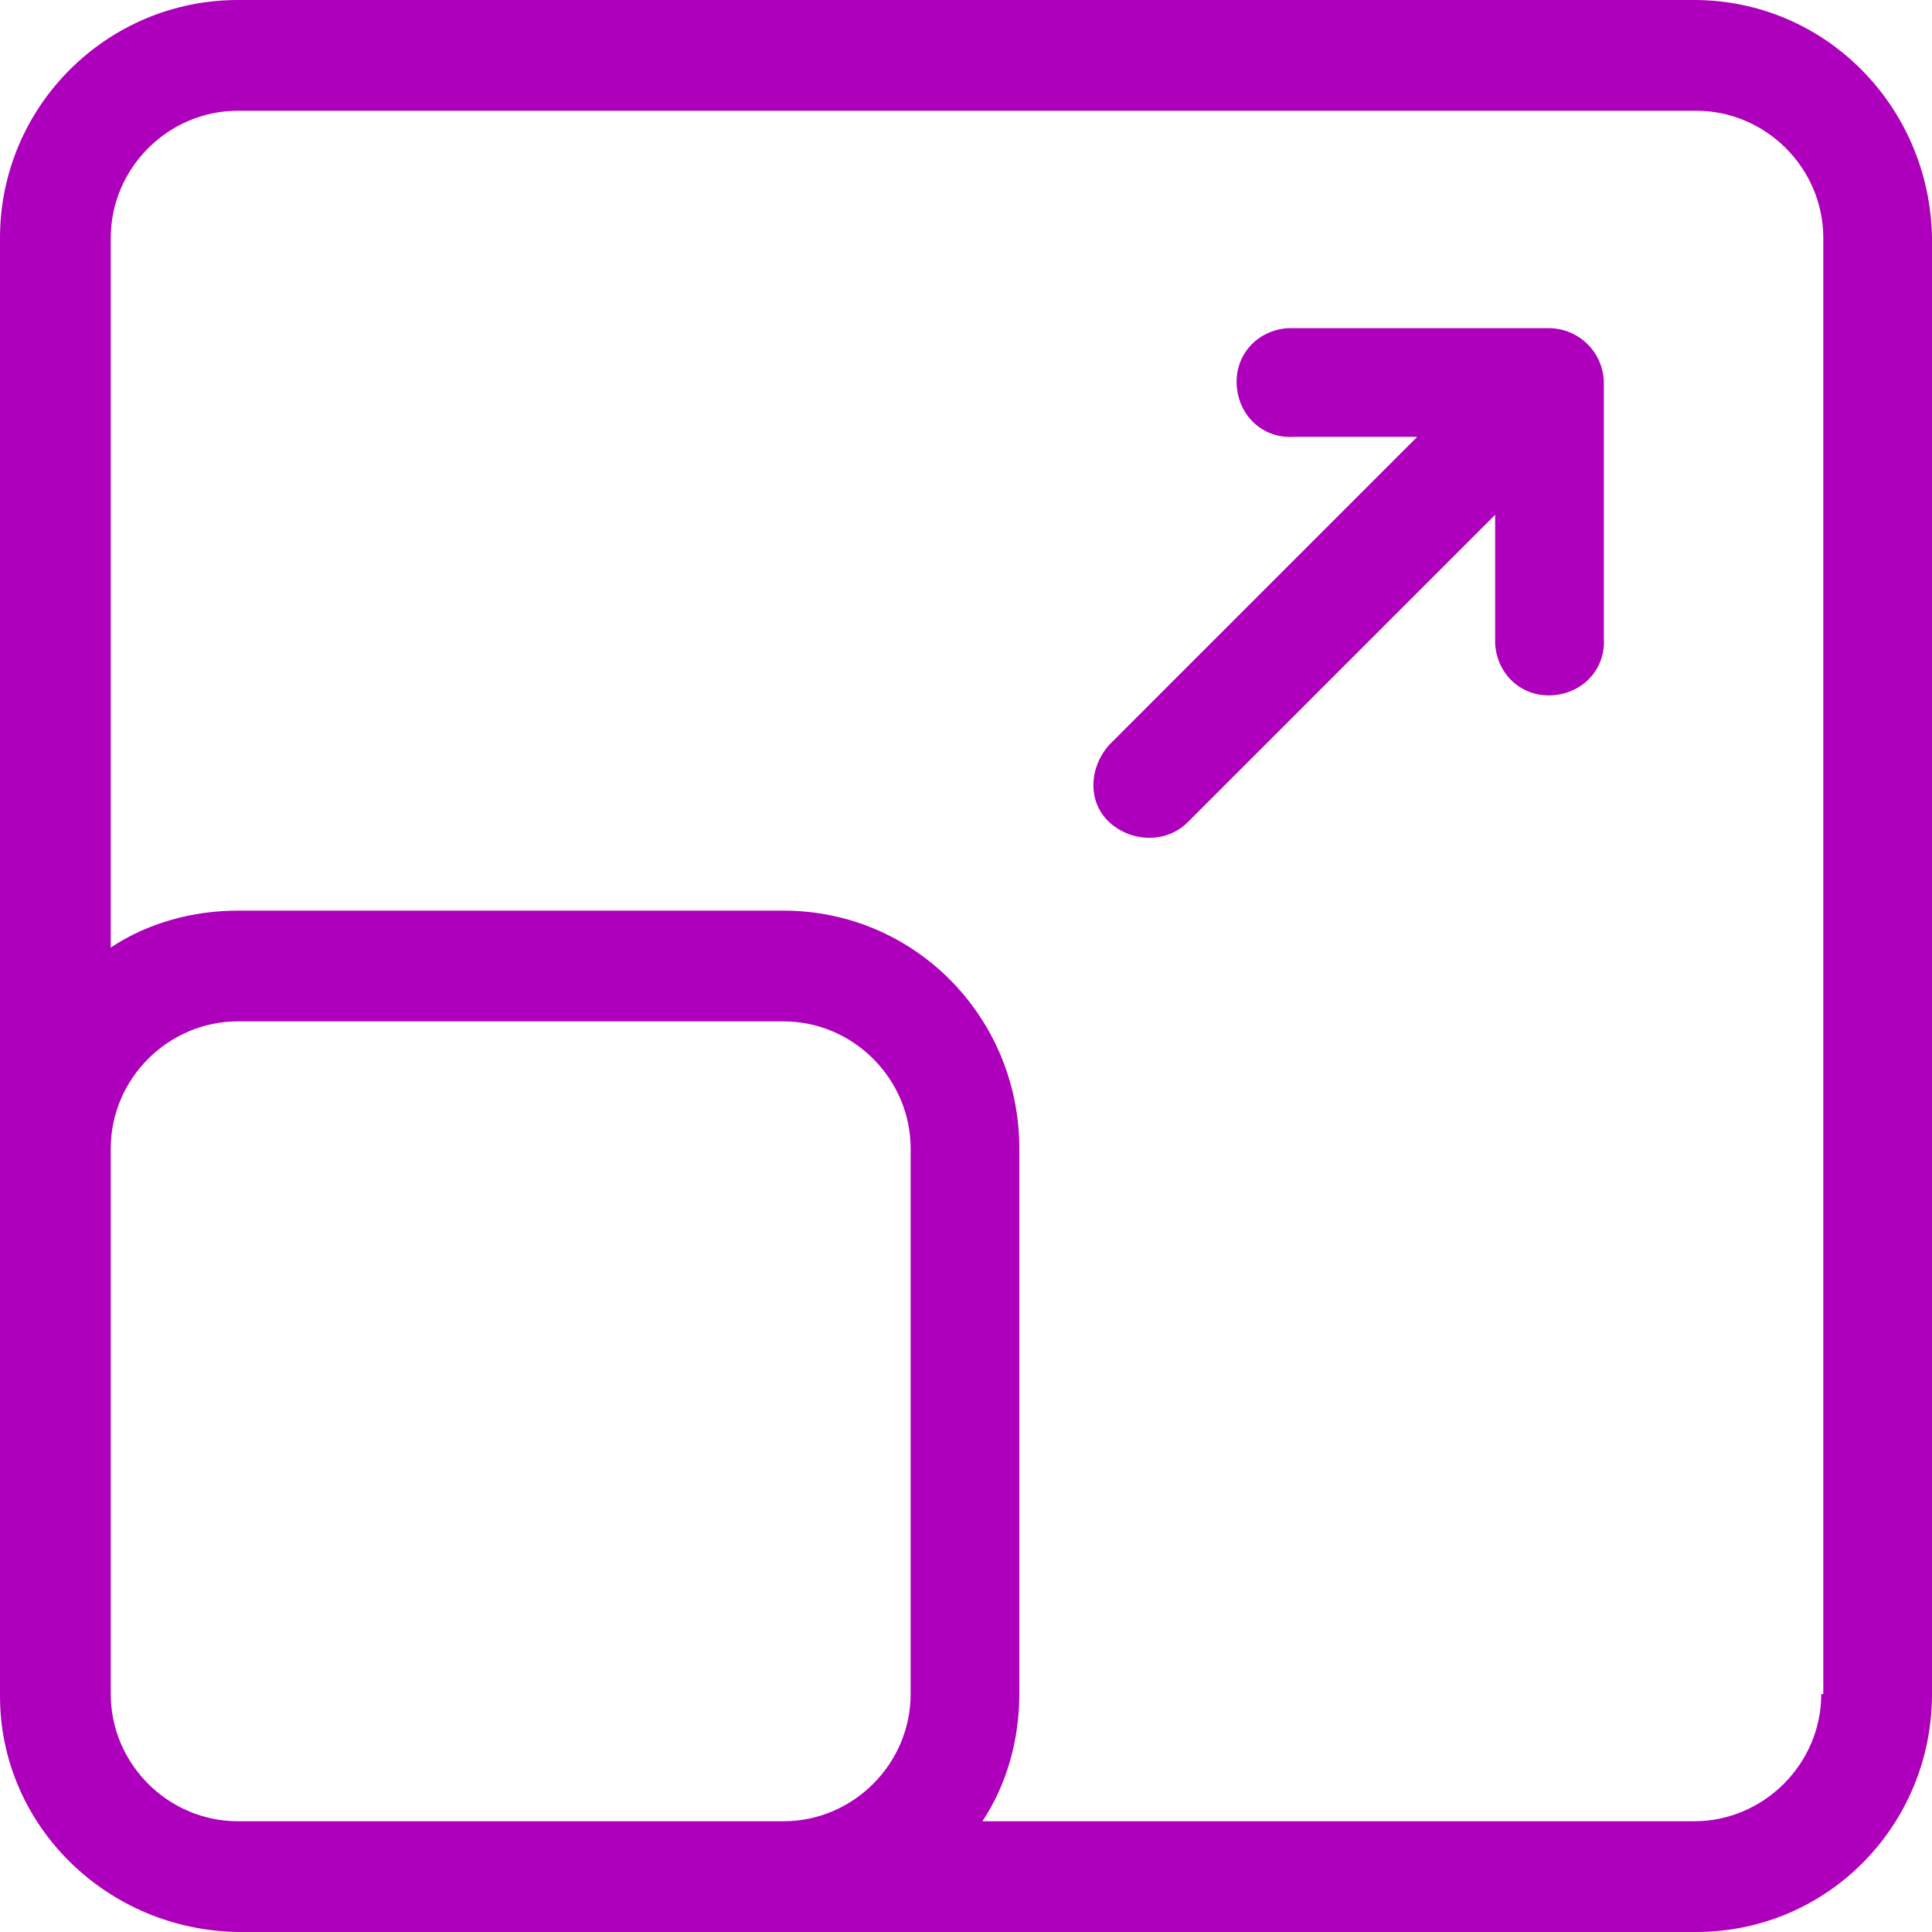 <?xml version="1.0" encoding="UTF-8"?>
<!-- Generator: Adobe Illustrator 28.3.0, SVG Export Plug-In . SVG Version: 6.00 Build 0)  -->
<svg xmlns="http://www.w3.org/2000/svg" xmlns:xlink="http://www.w3.org/1999/xlink" version="1.1" id="Capa_1" x="0px" y="0px" viewBox="0 0 94.2 94.2" style="enable-background:new 0 0 94.2 94.2;" xml:space="preserve">
<style type="text/css">
	.st0{fill:#AE00BC;}
</style>
<g id="Capa_2_00000154408835127662966050000016651283473699812031_">
	<g id="Capa_1-2">
		<path class="st0" d="M82.6,0H11.6C5.2,0,0,5.2,0,11.6v71.1C0,89,5.2,94.1,11.6,94.2h71.1c6.4,0,11.5-5.2,11.5-11.6V11.6    C94.1,5.2,89,0,82.6,0z M11.6,88.8c-3.4,0-6.2-2.8-6.2-6.2V56c0-3.4,2.8-6.2,6.2-6.2h26.6c3.4,0,6.2,2.8,6.2,6.2v26.6    c0,3.4-2.8,6.2-6.2,6.2H11.6z M88.8,82.6c0,3.4-2.8,6.2-6.2,6.2H47.9c1.2-1.8,1.8-4,1.8-6.2V56c0-6.4-5.1-11.6-11.5-11.6    c0,0,0,0,0,0H11.6c-2.2,0-4.4,0.6-6.2,1.8V11.6c0-3.4,2.8-6.2,6.2-6.2h71.1c3.4,0,6.2,2.8,6.2,6.2V82.6z M78.2,18.7v12.4    c0.1,1.5-1,2.7-2.5,2.8c-1.5,0.1-2.7-1-2.8-2.5c0-0.1,0-0.2,0-0.3v-6l-15,15c-1,1-2.7,1-3.8,0s-1-2.7,0-3.8l0,0l15-15h-6    c-1.5,0.1-2.7-1-2.8-2.5c-0.1-1.5,1-2.7,2.5-2.8c0.1,0,0.2,0,0.3,0h12.4C77,16,78.2,17.2,78.2,18.7C78.2,18.7,78.2,18.7,78.2,18.7    z"></path>
	</g>
</g>
</svg>
